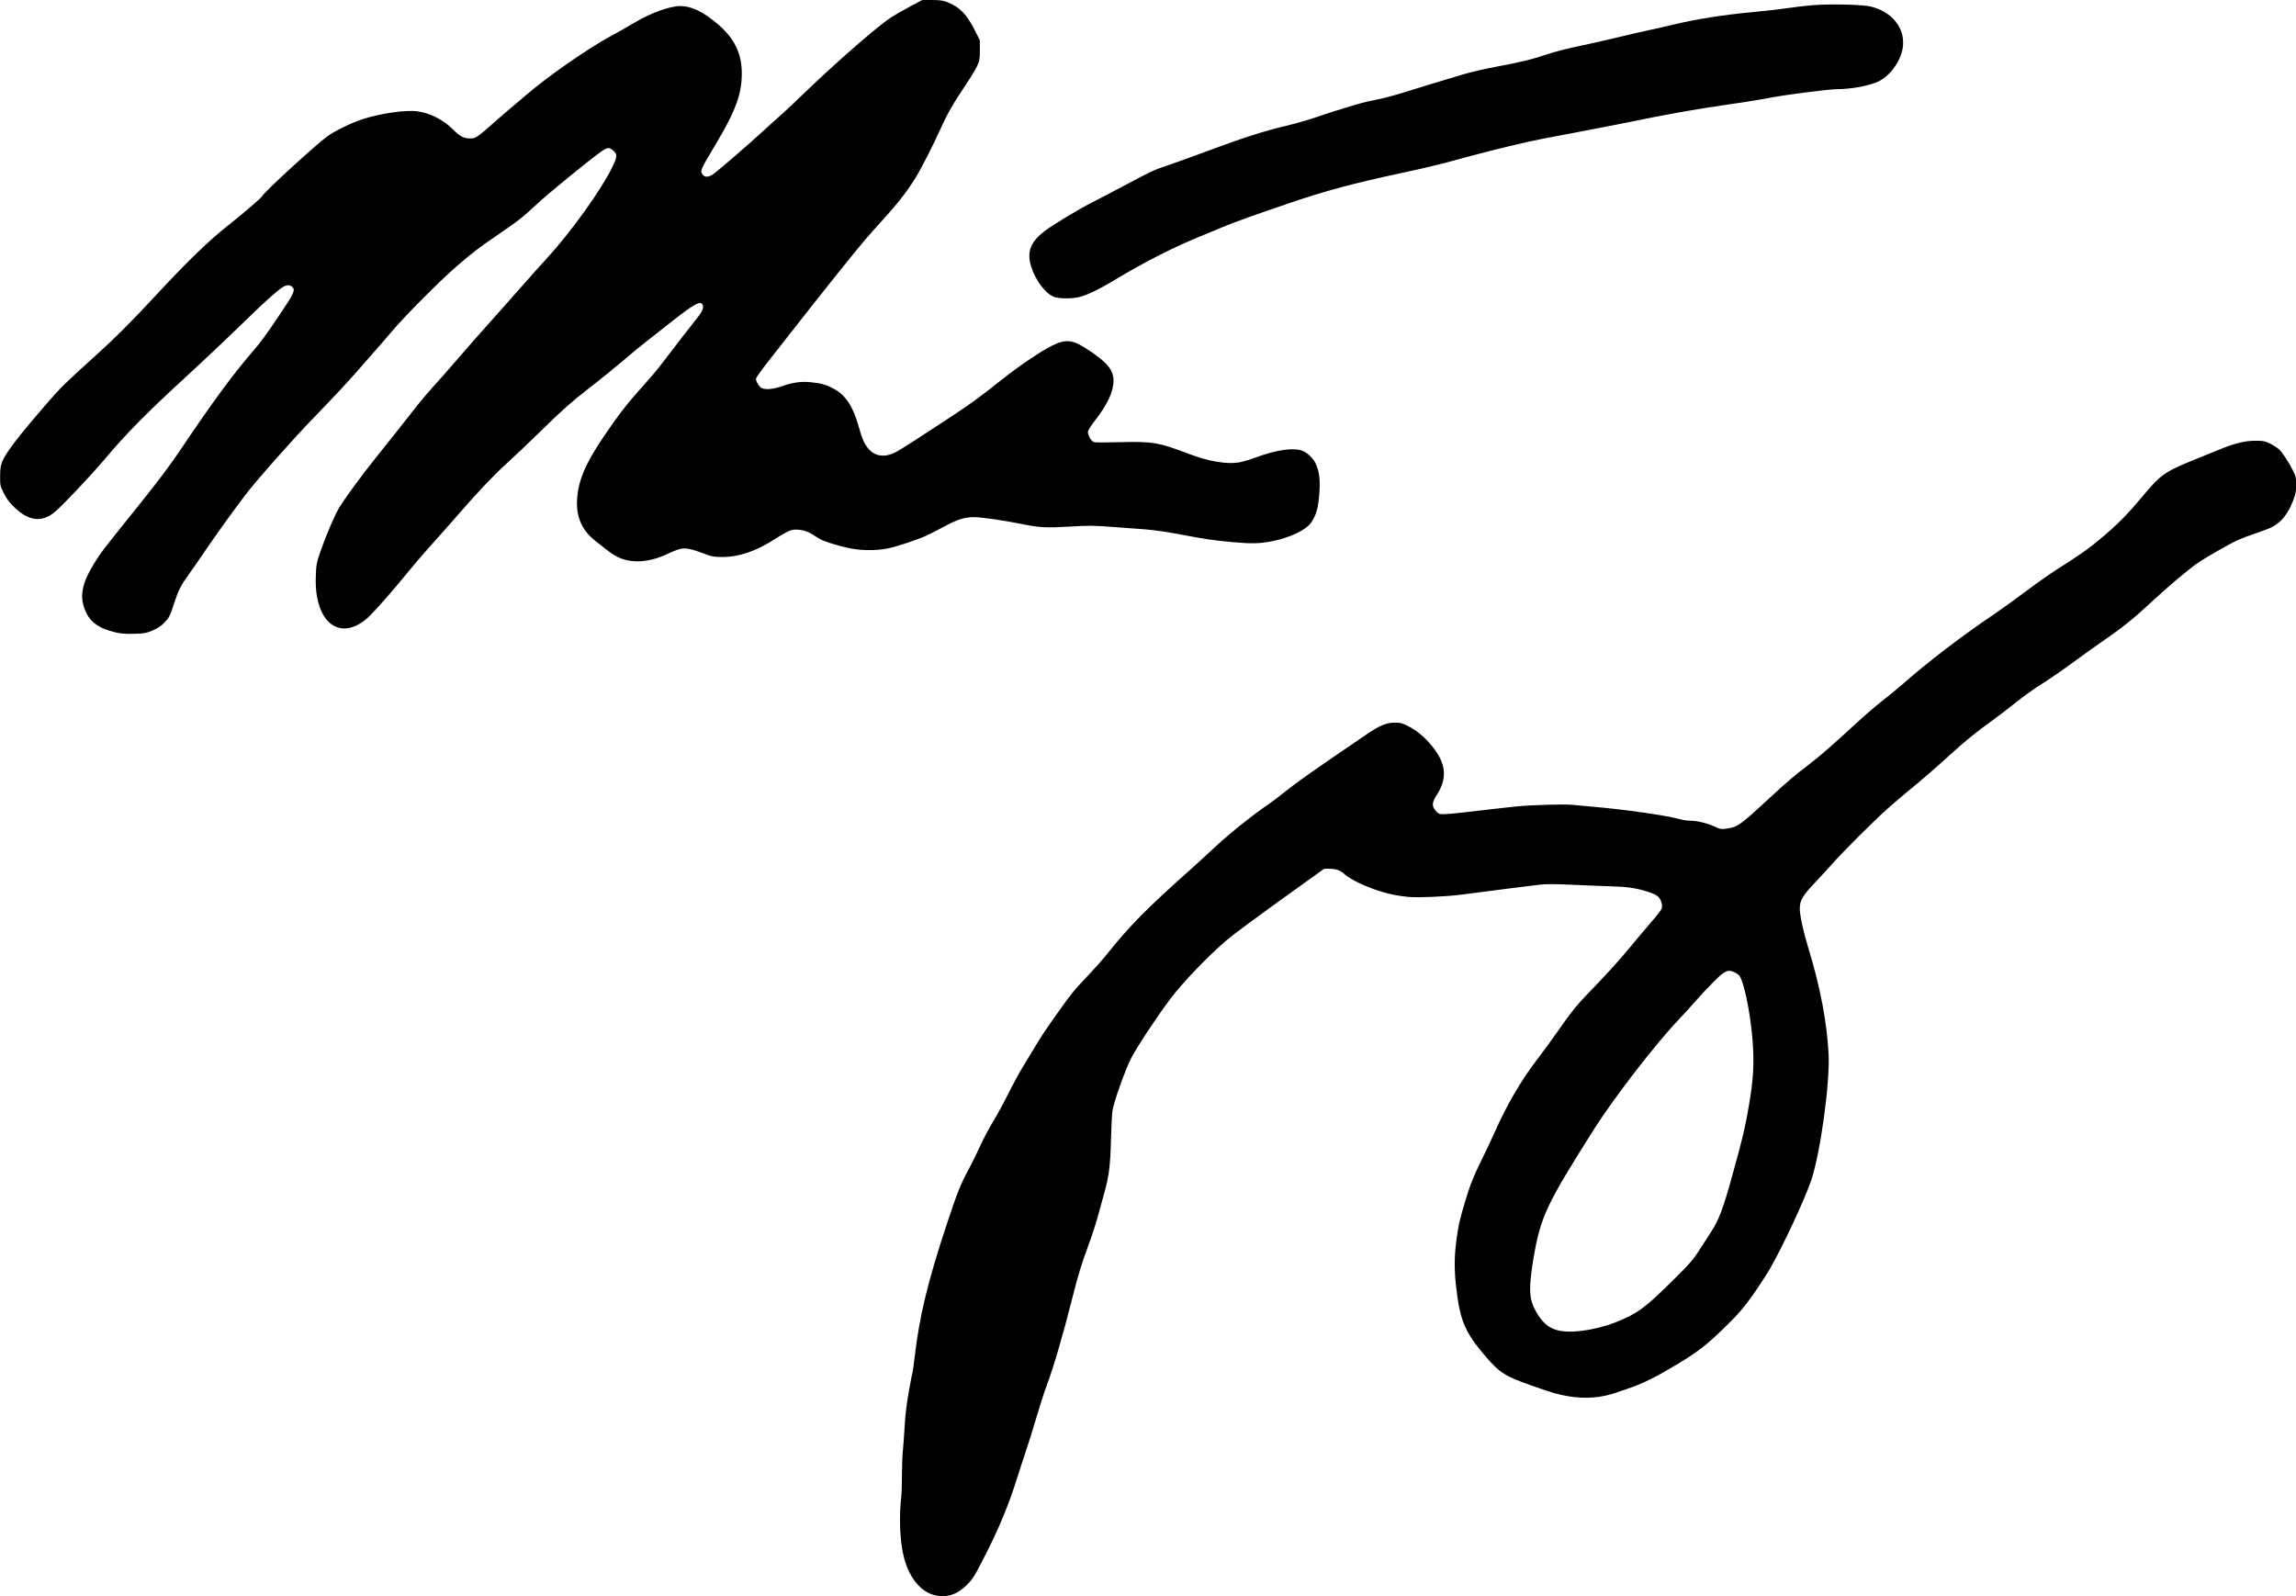 <?xml version="1.0" encoding="UTF-8" standalone="no"?>
<!-- Created with Inkscape (http://www.inkscape.org/) -->

<svg
   width="39.687mm"
   height="27.593mm"
   viewBox="0 0 39.687 27.593"
   version="1.1"
   id="svg5"
   xml:space="preserve"
   inkscape:version="1.2.1 (9c6d41e410, 2022-07-14)"
   sodipodi:docname="Matthew Perry signature.svg"
   xmlns:inkscape="http://www.inkscape.org/namespaces/inkscape"
   xmlns:sodipodi="http://sodipodi.sourceforge.net/DTD/sodipodi-0.dtd"
   xmlns="http://www.w3.org/2000/svg"
   xmlns:svg="http://www.w3.org/2000/svg"><sodipodi:namedview
     id="namedview7"
     pagecolor="#ffffff"
     bordercolor="#000000"
     borderopacity="0.25"
     inkscape:showpageshadow="2"
     inkscape:pageopacity="0.0"
     inkscape:pagecheckerboard="0"
     inkscape:deskcolor="#d1d1d1"
     inkscape:document-units="mm"
     showgrid="false"
     inkscape:zoom="0.2102413"
     inkscape:cx="-1507.7913"
     inkscape:cy="425.70132"
     inkscape:window-width="1440"
     inkscape:window-height="878"
     inkscape:window-x="-6"
     inkscape:window-y="-6"
     inkscape:window-maximized="1"
     inkscape:current-layer="layer1" /><defs
     id="defs2" /><g
     inkscape:label="Lager 1"
     inkscape:groupmode="layer"
     id="layer1"
     transform="translate(-113.323,-87.189)"><path
       style="fill:#000000;stroke-width:0.016"
       d="m 129.573,114.78 c -0.131,-0.011 -0.242,-0.06 -0.336,-0.147 -0.246,-0.228 -0.357,-0.596 -0.357,-1.178 1.8e-4,-0.13 0.008,-0.284 0.017,-0.342 0.009,-0.058 0.016,-0.237 0.016,-0.396 0,-0.16 0.007,-0.361 0.016,-0.448 0.009,-0.087 0.023,-0.283 0.032,-0.435 0.01,-0.188 0.034,-0.381 0.073,-0.601 0.032,-0.178 0.061,-0.329 0.065,-0.334 0.003,-0.006 0.018,-0.113 0.033,-0.238 0.082,-0.714 0.225,-1.307 0.558,-2.314 0.178,-0.537 0.236,-0.685 0.373,-0.937 0.061,-0.112 0.152,-0.297 0.203,-0.411 0.051,-0.114 0.149,-0.299 0.218,-0.412 0.069,-0.113 0.192,-0.339 0.273,-0.502 0.082,-0.164 0.19,-0.363 0.241,-0.444 0.051,-0.081 0.135,-0.22 0.188,-0.31 0.115,-0.197 0.202,-0.328 0.438,-0.66 0.217,-0.306 0.275,-0.376 0.516,-0.628 0.103,-0.108 0.246,-0.269 0.317,-0.359 0.392,-0.491 0.684,-0.787 1.46,-1.478 0.085,-0.076 0.28,-0.254 0.432,-0.396 0.241,-0.224 0.648,-0.548 0.913,-0.726 0.045,-0.03 0.184,-0.137 0.31,-0.237 0.196,-0.157 0.465,-0.345 1.394,-0.977 0.208,-0.141 0.323,-0.188 0.469,-0.189 0.092,-7e-4 0.123,0.008 0.229,0.061 0.153,0.078 0.288,0.191 0.415,0.348 0.243,0.301 0.266,0.553 0.077,0.845 -0.083,0.128 -0.086,0.19 -0.015,0.271 0.046,0.052 0.059,0.058 0.135,0.058 0.046,0 0.176,-0.011 0.288,-0.024 0.416,-0.049 0.501,-0.058 0.652,-0.075 0.085,-0.009 0.225,-0.024 0.31,-0.034 0.23,-0.025 0.823,-0.043 0.954,-0.03 0.063,0.007 0.217,0.02 0.342,0.031 0.56,0.046 1.328,0.156 1.544,0.22 0.046,0.014 0.129,0.025 0.183,0.025 0.113,0 0.299,0.047 0.428,0.108 0.073,0.035 0.101,0.04 0.172,0.031 0.209,-0.026 0.239,-0.048 0.8,-0.567 0.25,-0.232 0.397,-0.357 0.622,-0.528 0.209,-0.16 0.413,-0.337 0.836,-0.727 0.146,-0.135 0.355,-0.315 0.465,-0.4 0.11,-0.085 0.265,-0.213 0.346,-0.284 0.426,-0.376 1.031,-0.838 1.589,-1.214 0.121,-0.082 0.365,-0.257 0.541,-0.39 0.177,-0.133 0.408,-0.296 0.513,-0.363 0.416,-0.263 0.56,-0.363 0.779,-0.548 0.284,-0.239 0.45,-0.406 0.705,-0.711 0.334,-0.399 0.387,-0.436 0.934,-0.658 0.148,-0.06 0.346,-0.14 0.441,-0.179 0.243,-0.099 0.416,-0.139 0.593,-0.139 0.13,1e-5 0.159,0.006 0.245,0.048 0.054,0.026 0.122,0.069 0.151,0.094 0.06,0.052 0.174,0.223 0.252,0.38 0.048,0.096 0.053,0.119 0.052,0.244 -0.001,0.116 -0.01,0.161 -0.054,0.273 -0.091,0.233 -0.205,0.373 -0.372,0.458 -0.037,0.019 -0.158,0.064 -0.267,0.101 -0.11,0.036 -0.252,0.091 -0.317,0.12 -0.151,0.07 -0.555,0.301 -0.692,0.396 -0.178,0.124 -0.506,0.401 -0.819,0.692 -0.3,0.279 -0.499,0.438 -0.844,0.674 -0.103,0.07 -0.327,0.231 -0.497,0.356 -0.17,0.125 -0.409,0.29 -0.53,0.365 -0.121,0.075 -0.323,0.219 -0.448,0.32 -0.126,0.101 -0.32,0.25 -0.433,0.331 -0.254,0.183 -0.465,0.354 -0.667,0.539 -0.247,0.227 -0.531,0.473 -0.742,0.645 -0.108,0.088 -0.279,0.234 -0.381,0.325 -0.221,0.196 -0.774,0.747 -0.936,0.932 -0.063,0.072 -0.203,0.224 -0.311,0.338 -0.224,0.237 -0.269,0.314 -0.27,0.459 -2.5e-4,0.115 0.061,0.396 0.147,0.677 0.206,0.671 0.325,1.298 0.351,1.843 0.024,0.493 -0.139,1.681 -0.296,2.162 -0.103,0.314 -0.492,1.151 -0.719,1.544 -0.061,0.106 -0.195,0.311 -0.298,0.456 -0.153,0.216 -0.233,0.31 -0.44,0.514 -0.34,0.336 -0.49,0.454 -0.865,0.68 -0.337,0.203 -0.578,0.325 -0.79,0.399 -0.072,0.025 -0.183,0.064 -0.248,0.086 -0.274,0.096 -0.547,0.117 -0.845,0.067 -0.181,-0.031 -0.267,-0.056 -0.615,-0.178 -0.469,-0.164 -0.572,-0.228 -0.806,-0.502 -0.367,-0.428 -0.451,-0.626 -0.518,-1.227 -0.032,-0.287 -0.03,-0.513 0.007,-0.794 0.034,-0.253 0.05,-0.327 0.149,-0.662 0.081,-0.274 0.153,-0.457 0.296,-0.742 0.062,-0.124 0.157,-0.326 0.211,-0.448 0.213,-0.481 0.467,-0.917 0.743,-1.274 0.08,-0.103 0.225,-0.301 0.322,-0.44 0.291,-0.416 0.36,-0.499 0.687,-0.835 0.172,-0.177 0.424,-0.455 0.559,-0.619 0.135,-0.164 0.32,-0.383 0.409,-0.486 0.09,-0.103 0.167,-0.204 0.173,-0.224 0.016,-0.06 -0.009,-0.149 -0.056,-0.199 -0.031,-0.034 -0.088,-0.061 -0.199,-0.096 -0.2,-0.062 -0.338,-0.081 -0.668,-0.091 -0.148,-0.004 -0.441,-0.016 -0.652,-0.026 -0.27,-0.013 -0.426,-0.013 -0.53,-0.001 -0.132,0.015 -0.881,0.11 -1.361,0.173 -0.262,0.034 -0.748,0.055 -0.913,0.039 -0.302,-0.029 -0.559,-0.102 -0.858,-0.242 -0.091,-0.043 -0.197,-0.107 -0.236,-0.142 -0.085,-0.078 -0.151,-0.102 -0.273,-0.102 h -0.091 l -0.513,0.369 c -0.655,0.47 -1.042,0.755 -1.165,0.86 -0.317,0.268 -0.771,0.741 -0.986,1.028 -0.248,0.332 -0.587,0.848 -0.68,1.036 -0.1,0.202 -0.291,0.741 -0.313,0.885 -0.009,0.056 -0.02,0.277 -0.026,0.492 -0.011,0.457 -0.034,0.639 -0.115,0.929 -0.033,0.117 -0.084,0.304 -0.114,0.416 -0.03,0.112 -0.098,0.321 -0.151,0.465 -0.134,0.363 -0.181,0.516 -0.288,0.937 -0.164,0.65 -0.328,1.211 -0.441,1.508 -0.041,0.108 -0.121,0.357 -0.179,0.554 -0.058,0.197 -0.142,0.469 -0.188,0.603 -0.046,0.134 -0.109,0.329 -0.141,0.432 -0.138,0.446 -0.31,0.867 -0.537,1.313 -0.211,0.414 -0.23,0.446 -0.336,0.551 -0.148,0.147 -0.295,0.208 -0.46,0.194 z m 11.1,-4.586 c 0.185,-0.023 0.407,-0.078 0.568,-0.143 0.382,-0.153 0.504,-0.241 0.959,-0.689 0.33,-0.326 0.382,-0.385 0.495,-0.56 0.07,-0.108 0.158,-0.244 0.196,-0.303 0.149,-0.229 0.215,-0.408 0.39,-1.041 0.168,-0.61 0.204,-0.761 0.271,-1.149 0.079,-0.455 0.095,-0.741 0.065,-1.128 -0.031,-0.398 -0.114,-0.853 -0.193,-1.056 -0.026,-0.067 -0.045,-0.088 -0.103,-0.119 -0.126,-0.066 -0.173,-0.047 -0.37,0.148 -0.092,0.091 -0.232,0.24 -0.309,0.329 -0.078,0.09 -0.221,0.247 -0.319,0.35 -0.398,0.421 -1.106,1.339 -1.445,1.874 -0.833,1.317 -0.925,1.513 -1.051,2.249 -0.024,0.139 -0.048,0.334 -0.053,0.434 -0.011,0.212 0.018,0.338 0.118,0.504 0.166,0.276 0.361,0.351 0.782,0.3 z M 115.309,98.118 c -0.26,-0.06 -0.411,-0.162 -0.493,-0.331 -0.13,-0.268 -0.091,-0.497 0.15,-0.884 0.103,-0.165 0.133,-0.204 0.773,-1.001 0.337,-0.42 0.532,-0.681 0.73,-0.976 0.494,-0.738 0.878,-1.262 1.199,-1.634 0.167,-0.194 0.236,-0.287 0.495,-0.672 0.248,-0.368 0.27,-0.418 0.208,-0.474 -0.043,-0.039 -0.103,-0.033 -0.175,0.016 -0.096,0.065 -0.315,0.261 -0.586,0.526 -0.335,0.326 -0.764,0.732 -1.067,1.01 -0.677,0.621 -1.03,0.978 -1.403,1.421 -0.239,0.284 -0.74,0.814 -0.871,0.922 -0.226,0.186 -0.452,0.158 -0.704,-0.088 -0.083,-0.081 -0.13,-0.145 -0.177,-0.239 -0.061,-0.124 -0.064,-0.134 -0.063,-0.293 6.4e-4,-0.125 0.009,-0.183 0.034,-0.246 0.065,-0.162 0.277,-0.438 0.79,-1.03 0.23,-0.265 0.299,-0.332 0.847,-0.827 0.322,-0.291 0.592,-0.561 1.018,-1.02 0.533,-0.574 0.897,-0.928 1.21,-1.178 0.349,-0.278 0.619,-0.511 0.64,-0.551 0.038,-0.072 0.91,-0.871 1.113,-1.02 0.127,-0.093 0.414,-0.234 0.606,-0.297 0.314,-0.103 0.758,-0.167 0.958,-0.138 0.22,0.032 0.445,0.146 0.608,0.309 0.122,0.123 0.186,0.157 0.295,0.159 0.074,0.001 0.095,-0.007 0.172,-0.065 0.048,-0.036 0.139,-0.113 0.202,-0.171 0.063,-0.057 0.18,-0.159 0.261,-0.227 0.081,-0.067 0.227,-0.191 0.325,-0.276 0.384,-0.331 1.069,-0.809 1.476,-1.029 0.121,-0.066 0.302,-0.168 0.402,-0.228 0.29,-0.174 0.616,-0.292 0.803,-0.292 0.19,0 0.396,0.1 0.646,0.313 0.286,0.243 0.414,0.507 0.414,0.849 0,0.359 -0.104,0.645 -0.441,1.21 -0.282,0.473 -0.282,0.474 -0.235,0.542 0.034,0.048 0.101,0.047 0.176,-0.004 0.081,-0.055 0.591,-0.494 0.833,-0.717 0.108,-0.099 0.258,-0.235 0.334,-0.301 0.076,-0.067 0.245,-0.225 0.375,-0.351 0.56,-0.544 1.33,-1.216 1.551,-1.353 0.077,-0.048 0.228,-0.134 0.334,-0.19 l 0.193,-0.103 0.171,5.5e-4 c 0.138,4.7e-4 0.189,0.008 0.263,0.037 0.213,0.085 0.335,0.21 0.476,0.49 l 0.085,0.169 v 0.173 c 0,0.159 -0.004,0.181 -0.05,0.279 -0.028,0.059 -0.121,0.211 -0.208,0.339 -0.195,0.289 -0.31,0.492 -0.424,0.744 -0.135,0.3 -0.341,0.702 -0.438,0.856 -0.174,0.275 -0.306,0.439 -0.707,0.88 -0.188,0.206 -0.354,0.41 -1.09,1.337 -0.081,0.102 -0.224,0.284 -0.319,0.406 -0.095,0.122 -0.276,0.353 -0.403,0.514 -0.127,0.161 -0.231,0.306 -0.231,0.323 0,0.039 0.038,0.111 0.077,0.147 0.054,0.049 0.2,0.042 0.372,-0.018 0.193,-0.067 0.334,-0.086 0.503,-0.068 0.179,0.018 0.256,0.04 0.389,0.11 0.206,0.108 0.337,0.305 0.434,0.653 0.06,0.218 0.098,0.303 0.174,0.391 0.108,0.126 0.275,0.149 0.45,0.063 0.048,-0.023 0.191,-0.111 0.318,-0.194 0.127,-0.083 0.394,-0.257 0.592,-0.386 0.386,-0.252 0.548,-0.369 0.945,-0.686 0.276,-0.22 0.676,-0.491 0.856,-0.58 0.253,-0.125 0.364,-0.111 0.645,0.076 0.326,0.218 0.426,0.343 0.425,0.533 -8.7e-4,0.185 -0.107,0.41 -0.329,0.694 -0.068,0.087 -0.113,0.161 -0.113,0.184 0,0.066 0.061,0.166 0.109,0.178 0.024,0.006 0.227,0.006 0.452,-5.8e-4 0.55,-0.015 0.668,0.005 1.183,0.202 0.336,0.129 0.652,0.183 0.864,0.149 0.058,-0.009 0.196,-0.051 0.307,-0.091 0.343,-0.127 0.631,-0.168 0.787,-0.113 0.091,0.032 0.199,0.138 0.24,0.234 0.061,0.145 0.075,0.273 0.057,0.518 -0.017,0.237 -0.052,0.359 -0.138,0.488 -0.086,0.128 -0.357,0.26 -0.666,0.323 -0.215,0.044 -0.366,0.048 -0.685,0.019 -0.349,-0.032 -0.468,-0.049 -0.945,-0.14 -0.203,-0.038 -0.447,-0.073 -0.579,-0.082 -0.126,-0.009 -0.387,-0.028 -0.581,-0.043 -0.312,-0.024 -0.395,-0.024 -0.711,-0.005 -0.405,0.024 -0.532,0.018 -0.81,-0.039 -0.31,-0.063 -0.725,-0.124 -0.849,-0.124 -0.162,0 -0.281,0.036 -0.495,0.15 -0.103,0.055 -0.238,0.125 -0.3,0.155 -0.156,0.077 -0.549,0.208 -0.714,0.239 -0.208,0.039 -0.474,0.034 -0.681,-0.014 -0.223,-0.051 -0.417,-0.114 -0.492,-0.16 -0.033,-0.02 -0.093,-0.057 -0.133,-0.082 -0.101,-0.063 -0.25,-0.089 -0.35,-0.062 -0.042,0.011 -0.155,0.072 -0.252,0.135 -0.342,0.223 -0.637,0.327 -0.933,0.328 -0.145,5.9e-4 -0.179,-0.005 -0.302,-0.051 -0.34,-0.128 -0.383,-0.128 -0.648,-0.003 -0.322,0.152 -0.631,0.17 -0.865,0.053 -0.089,-0.045 -0.147,-0.087 -0.391,-0.283 -0.229,-0.184 -0.326,-0.409 -0.309,-0.712 0.019,-0.323 0.144,-0.618 0.46,-1.085 0.252,-0.373 0.414,-0.582 0.673,-0.867 0.107,-0.118 0.253,-0.291 0.324,-0.384 0.269,-0.353 0.505,-0.659 0.586,-0.758 0.112,-0.137 0.145,-0.2 0.132,-0.254 -0.026,-0.104 -0.135,-0.046 -0.581,0.307 -0.148,0.117 -0.335,0.264 -0.416,0.327 -0.081,0.062 -0.249,0.202 -0.375,0.31 -0.126,0.108 -0.393,0.325 -0.595,0.481 -0.299,0.232 -0.445,0.361 -0.791,0.699 -0.233,0.228 -0.525,0.505 -0.648,0.616 -0.202,0.182 -0.492,0.488 -0.779,0.819 -0.132,0.153 -0.326,0.372 -0.563,0.636 -0.101,0.112 -0.254,0.292 -0.341,0.399 -0.23,0.284 -0.536,0.635 -0.664,0.762 -0.402,0.398 -0.817,0.249 -0.918,-0.33 -0.019,-0.109 -0.025,-0.215 -0.02,-0.359 0.006,-0.186 0.013,-0.221 0.073,-0.399 0.092,-0.271 0.247,-0.635 0.327,-0.77 0.091,-0.153 0.391,-0.563 0.623,-0.852 0.214,-0.266 0.574,-0.72 0.736,-0.929 0.059,-0.076 0.191,-0.23 0.293,-0.343 0.102,-0.112 0.244,-0.273 0.316,-0.358 0.119,-0.141 0.506,-0.581 0.962,-1.091 0.099,-0.111 0.244,-0.275 0.324,-0.366 0.08,-0.091 0.235,-0.264 0.346,-0.385 0.416,-0.455 0.932,-1.175 1.123,-1.566 0.086,-0.177 0.091,-0.221 0.029,-0.279 -0.08,-0.074 -0.107,-0.073 -0.229,0.014 -0.219,0.156 -0.916,0.726 -1.113,0.911 -0.233,0.218 -0.329,0.293 -0.7,0.545 -0.288,0.196 -0.399,0.281 -0.668,0.513 -0.287,0.247 -0.888,0.85 -1.122,1.126 -0.122,0.143 -0.28,0.327 -0.353,0.407 -0.072,0.081 -0.175,0.198 -0.229,0.261 -0.129,0.152 -0.446,0.492 -0.767,0.823 -0.364,0.375 -1.003,1.096 -1.191,1.345 -0.232,0.307 -0.472,0.64 -0.669,0.929 -0.116,0.17 -0.252,0.367 -0.303,0.436 -0.139,0.192 -0.185,0.283 -0.254,0.495 -0.077,0.239 -0.086,0.256 -0.179,0.352 -0.052,0.054 -0.112,0.093 -0.198,0.129 -0.112,0.047 -0.141,0.052 -0.319,0.057 -0.148,0.004 -0.228,-0.003 -0.329,-0.026 z m 16.23,-5.799 c -0.141,-0.05 -0.319,-0.286 -0.392,-0.52 -0.078,-0.252 -0.015,-0.422 0.227,-0.611 0.138,-0.107 0.616,-0.396 0.843,-0.508 0.082,-0.041 0.324,-0.168 0.538,-0.282 0.462,-0.247 0.527,-0.277 0.771,-0.357 0.103,-0.034 0.407,-0.144 0.676,-0.244 0.593,-0.222 0.985,-0.347 1.353,-0.433 0.152,-0.036 0.383,-0.102 0.513,-0.147 0.214,-0.074 0.494,-0.162 0.782,-0.245 0.058,-0.017 0.186,-0.046 0.283,-0.064 0.098,-0.018 0.303,-0.073 0.456,-0.121 0.307,-0.096 0.655,-0.202 1.028,-0.313 0.134,-0.04 0.398,-0.101 0.587,-0.135 0.407,-0.075 0.602,-0.123 0.865,-0.213 0.107,-0.037 0.349,-0.099 0.538,-0.138 0.188,-0.039 0.507,-0.111 0.709,-0.16 0.202,-0.049 0.429,-0.102 0.505,-0.117 0.076,-0.015 0.256,-0.056 0.399,-0.09 0.42,-0.102 0.896,-0.177 1.451,-0.228 0.188,-0.017 0.434,-0.046 0.546,-0.063 0.112,-0.017 0.308,-0.041 0.435,-0.051 0.3,-0.025 0.871,-0.012 1.012,0.024 0.414,0.104 0.637,0.444 0.528,0.803 -0.062,0.203 -0.221,0.402 -0.389,0.486 -0.156,0.078 -0.481,0.139 -0.738,0.139 -0.054,0 -0.269,0.022 -0.477,0.049 -0.381,0.049 -0.504,0.068 -0.835,0.129 -0.099,0.018 -0.363,0.059 -0.587,0.091 -0.527,0.075 -1.048,0.168 -1.72,0.307 -0.148,0.031 -0.489,0.097 -0.758,0.148 -0.269,0.051 -0.584,0.111 -0.701,0.133 -0.268,0.051 -0.871,0.196 -1.263,0.303 -0.528,0.144 -0.714,0.19 -1.222,0.299 -0.769,0.165 -1.263,0.297 -1.844,0.494 -0.64,0.217 -1.002,0.346 -1.187,0.425 -0.103,0.044 -0.261,0.109 -0.35,0.145 -0.475,0.189 -1.037,0.474 -1.554,0.789 -0.232,0.141 -0.45,0.246 -0.584,0.28 -0.127,0.033 -0.349,0.031 -0.445,-0.002 z"
       id="path1528" /></g></svg>
